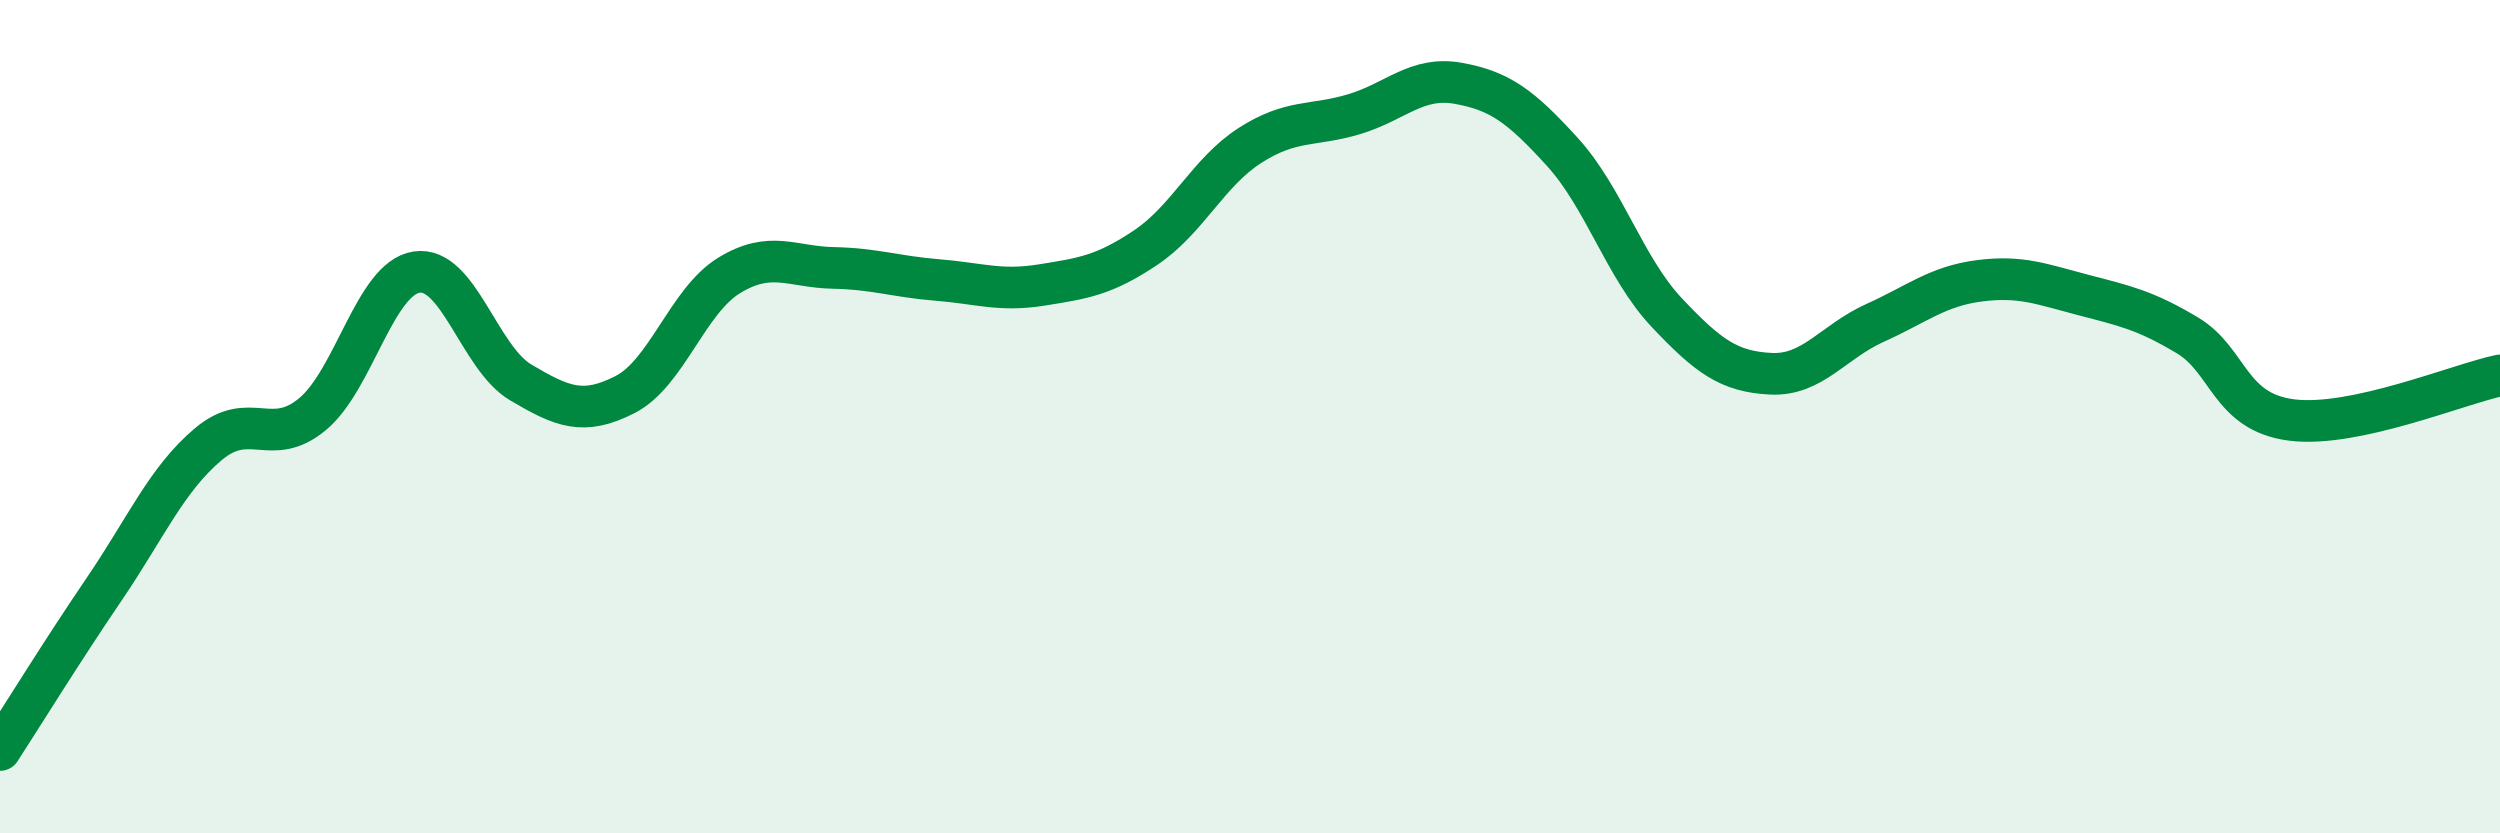 
    <svg width="60" height="20" viewBox="0 0 60 20" xmlns="http://www.w3.org/2000/svg">
      <path
        d="M 0,18 C 0.5,17.23 1.5,15.61 2.5,14.14 C 3.5,12.67 4,11.5 5,10.66 C 6,9.82 6.5,10.77 7.5,9.94 C 8.5,9.11 9,6.68 10,6.53 C 11,6.38 11.5,8.59 12.5,9.18 C 13.5,9.77 14,9.98 15,9.47 C 16,8.96 16.5,7.22 17.5,6.61 C 18.5,6 19,6.41 20,6.43 C 21,6.45 21.5,6.64 22.5,6.72 C 23.5,6.8 24,7 25,6.84 C 26,6.68 26.5,6.61 27.5,5.94 C 28.5,5.27 29,4.13 30,3.49 C 31,2.85 31.5,3.04 32.5,2.74 C 33.5,2.44 34,1.82 35,2 C 36,2.18 36.5,2.55 37.5,3.65 C 38.5,4.75 39,6.44 40,7.5 C 41,8.56 41.5,8.92 42.5,8.97 C 43.5,9.02 44,8.2 45,7.75 C 46,7.3 46.5,6.87 47.5,6.74 C 48.5,6.61 49,6.82 50,7.08 C 51,7.34 51.5,7.45 52.5,8.05 C 53.5,8.65 53.5,9.89 55,10.08 C 56.5,10.27 59,9.22 60,9.01L60 20L0 20Z"
        fill="#008740"
        opacity="0.1"
        stroke-linecap="round"
        stroke-linejoin="round"
      />
      <path
        d="M 0,18 C 0.5,17.23 1.5,15.61 2.5,14.14 C 3.5,12.67 4,11.5 5,10.66 C 6,9.82 6.5,10.77 7.5,9.94 C 8.5,9.11 9,6.68 10,6.53 C 11,6.38 11.5,8.59 12.5,9.18 C 13.5,9.77 14,9.98 15,9.47 C 16,8.96 16.5,7.22 17.5,6.61 C 18.5,6 19,6.41 20,6.43 C 21,6.45 21.5,6.64 22.5,6.72 C 23.5,6.8 24,7 25,6.84 C 26,6.68 26.5,6.61 27.5,5.94 C 28.5,5.27 29,4.13 30,3.49 C 31,2.85 31.5,3.04 32.5,2.74 C 33.5,2.44 34,1.82 35,2 C 36,2.18 36.5,2.55 37.5,3.65 C 38.5,4.75 39,6.44 40,7.5 C 41,8.56 41.5,8.92 42.5,8.97 C 43.5,9.02 44,8.2 45,7.75 C 46,7.3 46.5,6.87 47.5,6.74 C 48.5,6.61 49,6.82 50,7.08 C 51,7.34 51.5,7.45 52.5,8.05 C 53.5,8.65 53.5,9.89 55,10.08 C 56.5,10.27 59,9.22 60,9.01"
        stroke="#008740"
        stroke-width="1"
        fill="none"
        stroke-linecap="round"
        stroke-linejoin="round"
      />
    </svg>
  